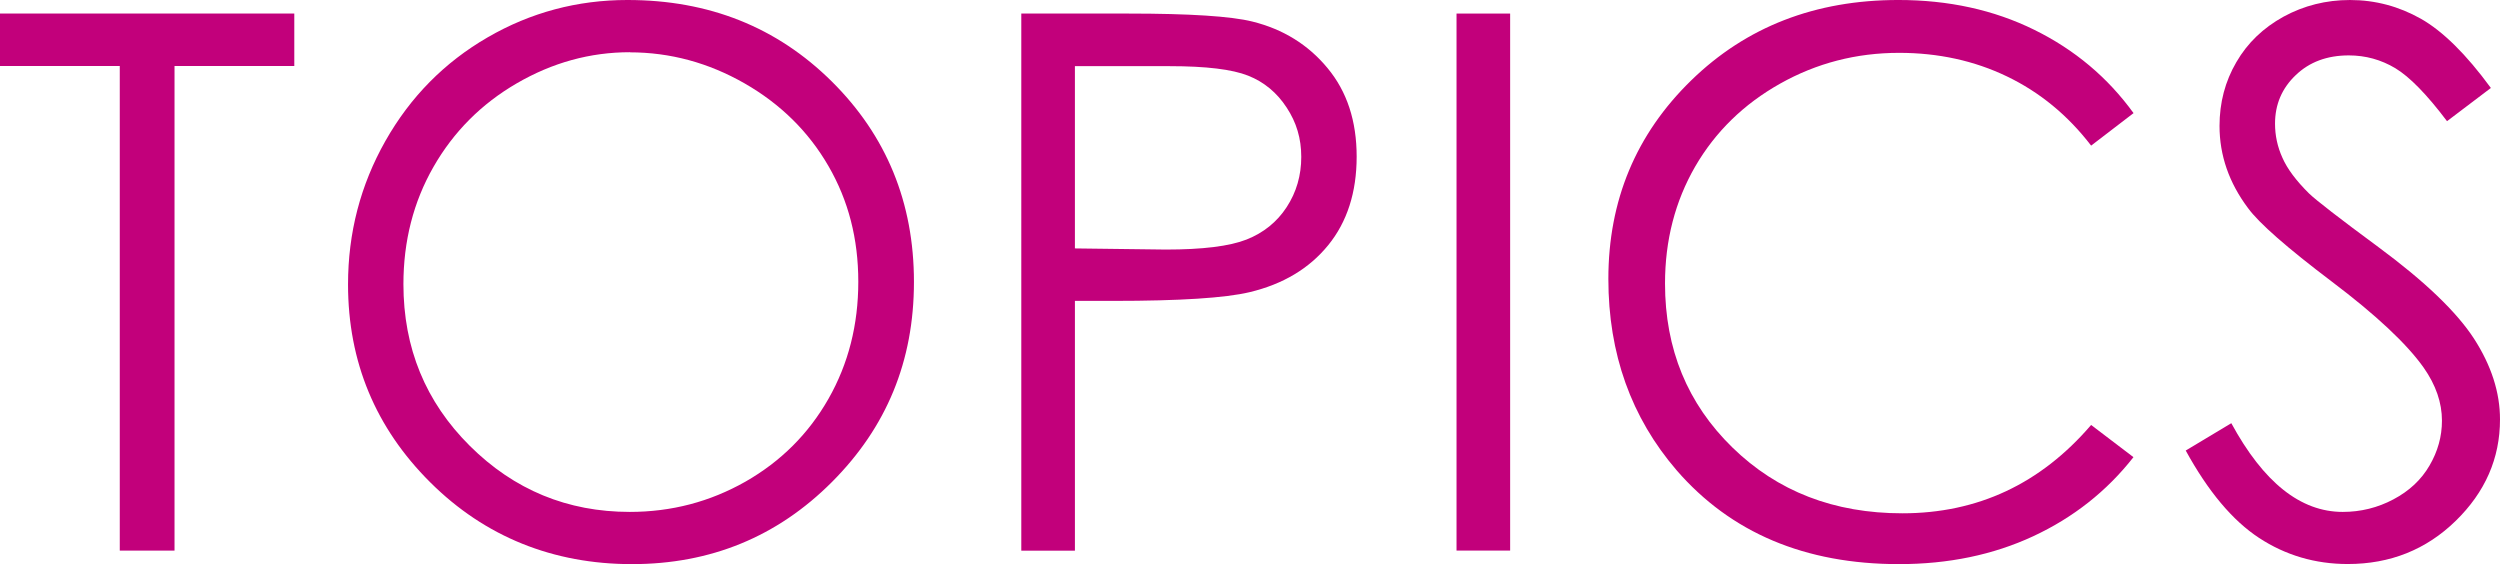 <?xml version="1.0" encoding="UTF-8"?>
<svg id="_レイヤー_2" data-name="レイヤー 2" xmlns="http://www.w3.org/2000/svg" viewBox="0 0 197.25 44.51">
  <defs>
    <style>
      .cls-1 {
        fill: #c2007b;
      }
    </style>
  </defs>
  <g id="_レイヤー_3" data-name="レイヤー 3">
    <g>
      <path class="cls-1" d="M0,5.21V1.07H23.22V5.21H13.77V43.44h-4.32V5.21H0Z"/>
      <path class="cls-1" d="M49.51,0c6.42,0,11.79,2.14,16.11,6.42,4.32,4.28,6.49,9.56,6.49,15.82s-2.16,11.47-6.47,15.79c-4.31,4.32-9.58,6.48-15.78,6.48s-11.59-2.15-15.91-6.45c-4.32-4.3-6.49-9.51-6.49-15.62,0-4.07,.98-7.84,2.95-11.32s4.66-6.2,8.06-8.17c3.4-1.97,7.08-2.95,11.04-2.95Zm.19,4.12c-3.14,0-6.11,.82-8.92,2.45-2.81,1.63-5,3.84-6.58,6.6s-2.37,5.85-2.37,9.25c0,5.04,1.75,9.29,5.24,12.76,3.49,3.47,7.7,5.21,12.62,5.21,3.29,0,6.33-.8,9.13-2.39,2.8-1.6,4.98-3.78,6.55-6.54s2.35-5.84,2.35-9.23-.78-6.41-2.35-9.12c-1.57-2.72-3.78-4.9-6.62-6.53-2.85-1.63-5.87-2.45-9.06-2.45Z"/>
      <path class="cls-1" d="M80.58,1.07h8.44c4.84,0,8.1,.21,9.79,.63,2.42,.6,4.4,1.82,5.93,3.67,1.54,1.85,2.3,4.18,2.3,6.99s-.75,5.15-2.25,6.99-3.56,3.07-6.19,3.7c-1.92,.46-5.51,.69-10.77,.69h-3.02v19.71h-4.23V1.07Zm4.23,4.15v14.38l7.17,.09c2.9,0,5.02-.26,6.37-.79,1.34-.53,2.4-1.38,3.17-2.56,.77-1.18,1.15-2.5,1.15-3.96s-.38-2.72-1.15-3.89c-.77-1.18-1.78-2.02-3.04-2.52-1.26-.5-3.32-.75-6.18-.75h-7.49Z"/>
      <path class="cls-1" d="M114.92,1.07h4.23V43.44h-4.23V1.07Z"/>
      <path class="cls-1" d="M168.33,8.93l-3.34,2.56c-1.84-2.4-4.06-4.22-6.64-5.46-2.58-1.24-5.42-1.86-8.51-1.86-3.38,0-6.51,.81-9.39,2.43-2.88,1.62-5.11,3.8-6.7,6.54-1.58,2.74-2.38,5.81-2.38,9.23,0,5.17,1.77,9.48,5.32,12.94s8.01,5.19,13.41,5.19c5.93,0,10.9-2.32,14.89-6.97l3.34,2.54c-2.11,2.69-4.75,4.77-7.91,6.24-3.16,1.47-6.69,2.2-10.59,2.2-7.41,0-13.26-2.47-17.54-7.4-3.59-4.17-5.39-9.2-5.39-15.1,0-6.2,2.18-11.42,6.53-15.66,4.35-4.24,9.8-6.35,16.35-6.35,3.96,0,7.53,.78,10.72,2.35,3.19,1.57,5.8,3.76,7.84,6.58Z"/>
      <path class="cls-1" d="M172.45,35.55l3.6-2.16c2.54,4.67,5.46,7,8.79,7,1.42,0,2.76-.33,4-.99,1.25-.66,2.2-1.55,2.85-2.67,.65-1.11,.98-2.29,.98-3.54,0-1.42-.48-2.81-1.44-4.18-1.33-1.88-3.75-4.15-7.26-6.8-3.53-2.67-5.73-4.6-6.6-5.79-1.5-2-2.25-4.16-2.25-6.48,0-1.84,.44-3.52,1.33-5.04,.88-1.52,2.13-2.71,3.73-3.59,1.6-.87,3.35-1.31,5.23-1.31,2,0,3.86,.5,5.6,1.48,1.74,.99,3.58,2.81,5.52,5.46l-3.46,2.62c-1.59-2.11-2.95-3.5-4.08-4.18-1.12-.67-2.35-1.01-3.67-1.01-1.71,0-3.11,.52-4.19,1.56-1.09,1.04-1.63,2.31-1.63,3.83,0,.92,.19,1.82,.58,2.68,.38,.87,1.08,1.81,2.1,2.82,.56,.54,2.38,1.95,5.47,4.23,3.67,2.71,6.18,5.12,7.55,7.23,1.36,2.11,2.05,4.23,2.05,6.37,0,3.07-1.17,5.74-3.5,8.01-2.33,2.27-5.17,3.4-8.51,3.4-2.57,0-4.91-.69-7-2.06-2.09-1.37-4.02-3.67-5.79-6.9Z"/>
    </g>
  </g>
</svg>